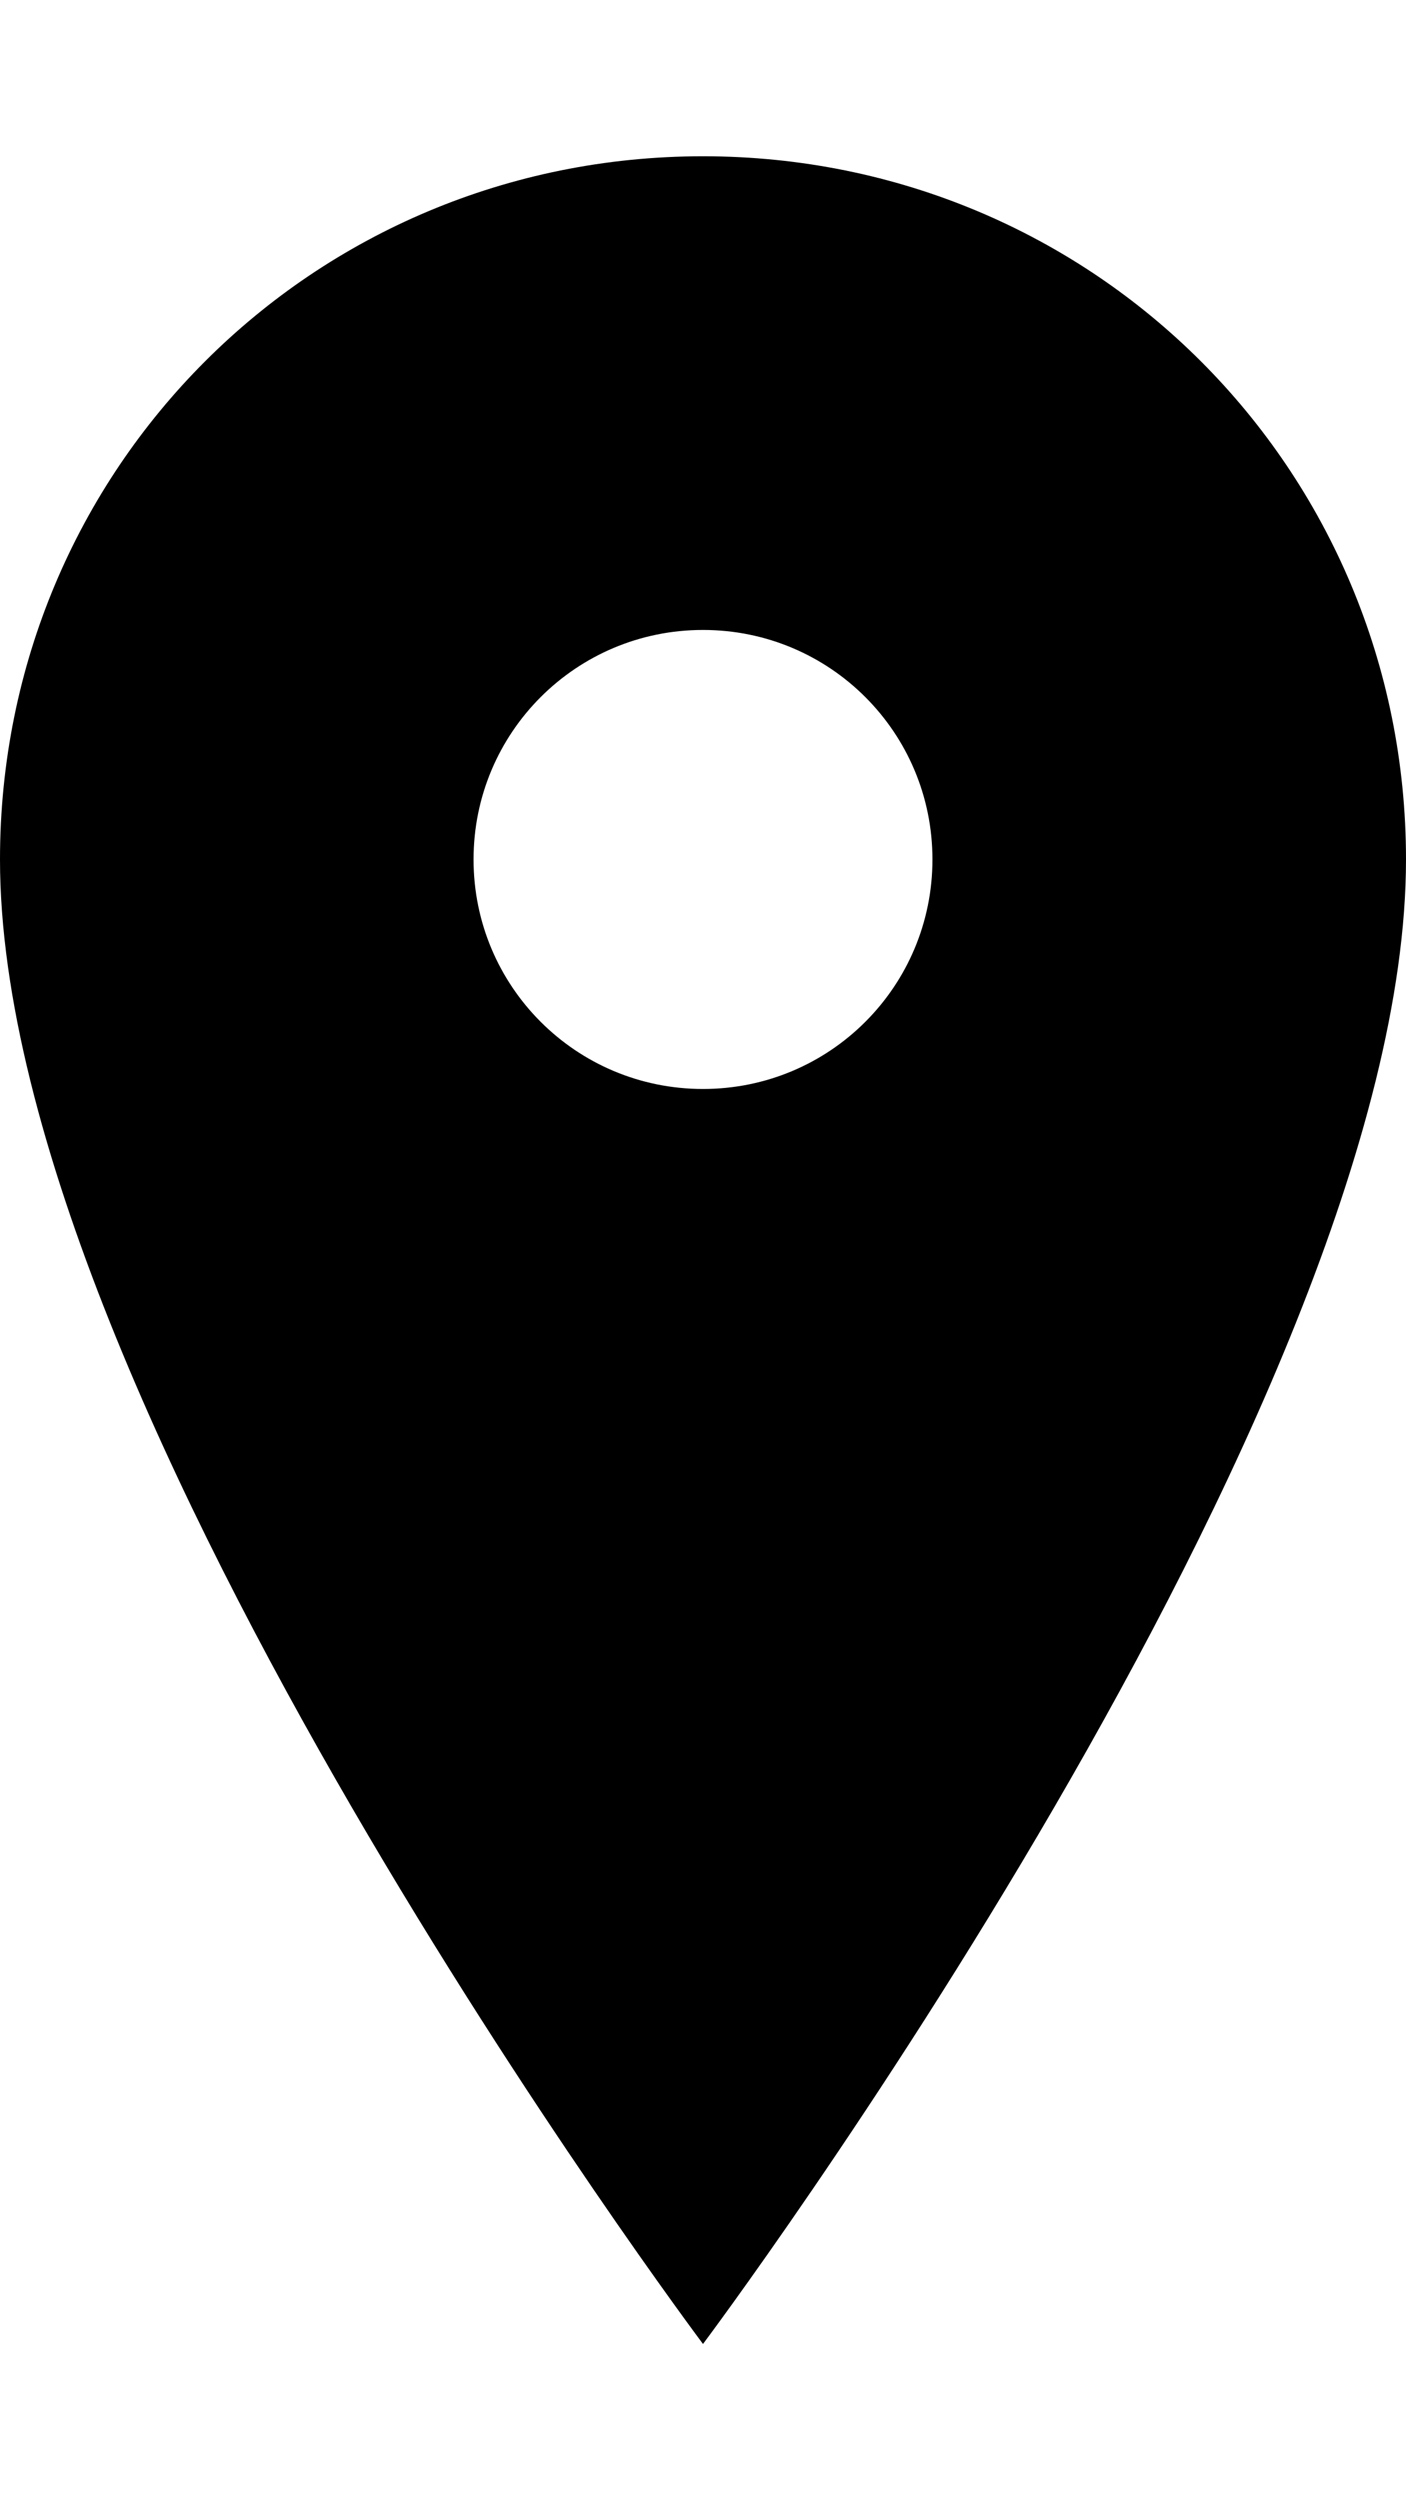 <svg version="1.1" xmlns="http://www.w3.org/2000/svg" xmlns:xlink="http://www.w3.org/1999/xlink" id="ios-location" viewBox="0 0 288 512"><path d="M144 32c80 0 144 64 144 144 0 112-144 304-144 304S0 288 0 176C0 96 64 32 144 32zm0 191c26 0 47-21 47-47s-21-47-47-47-47 21-47 47 21 47 47 47z"/></svg>
